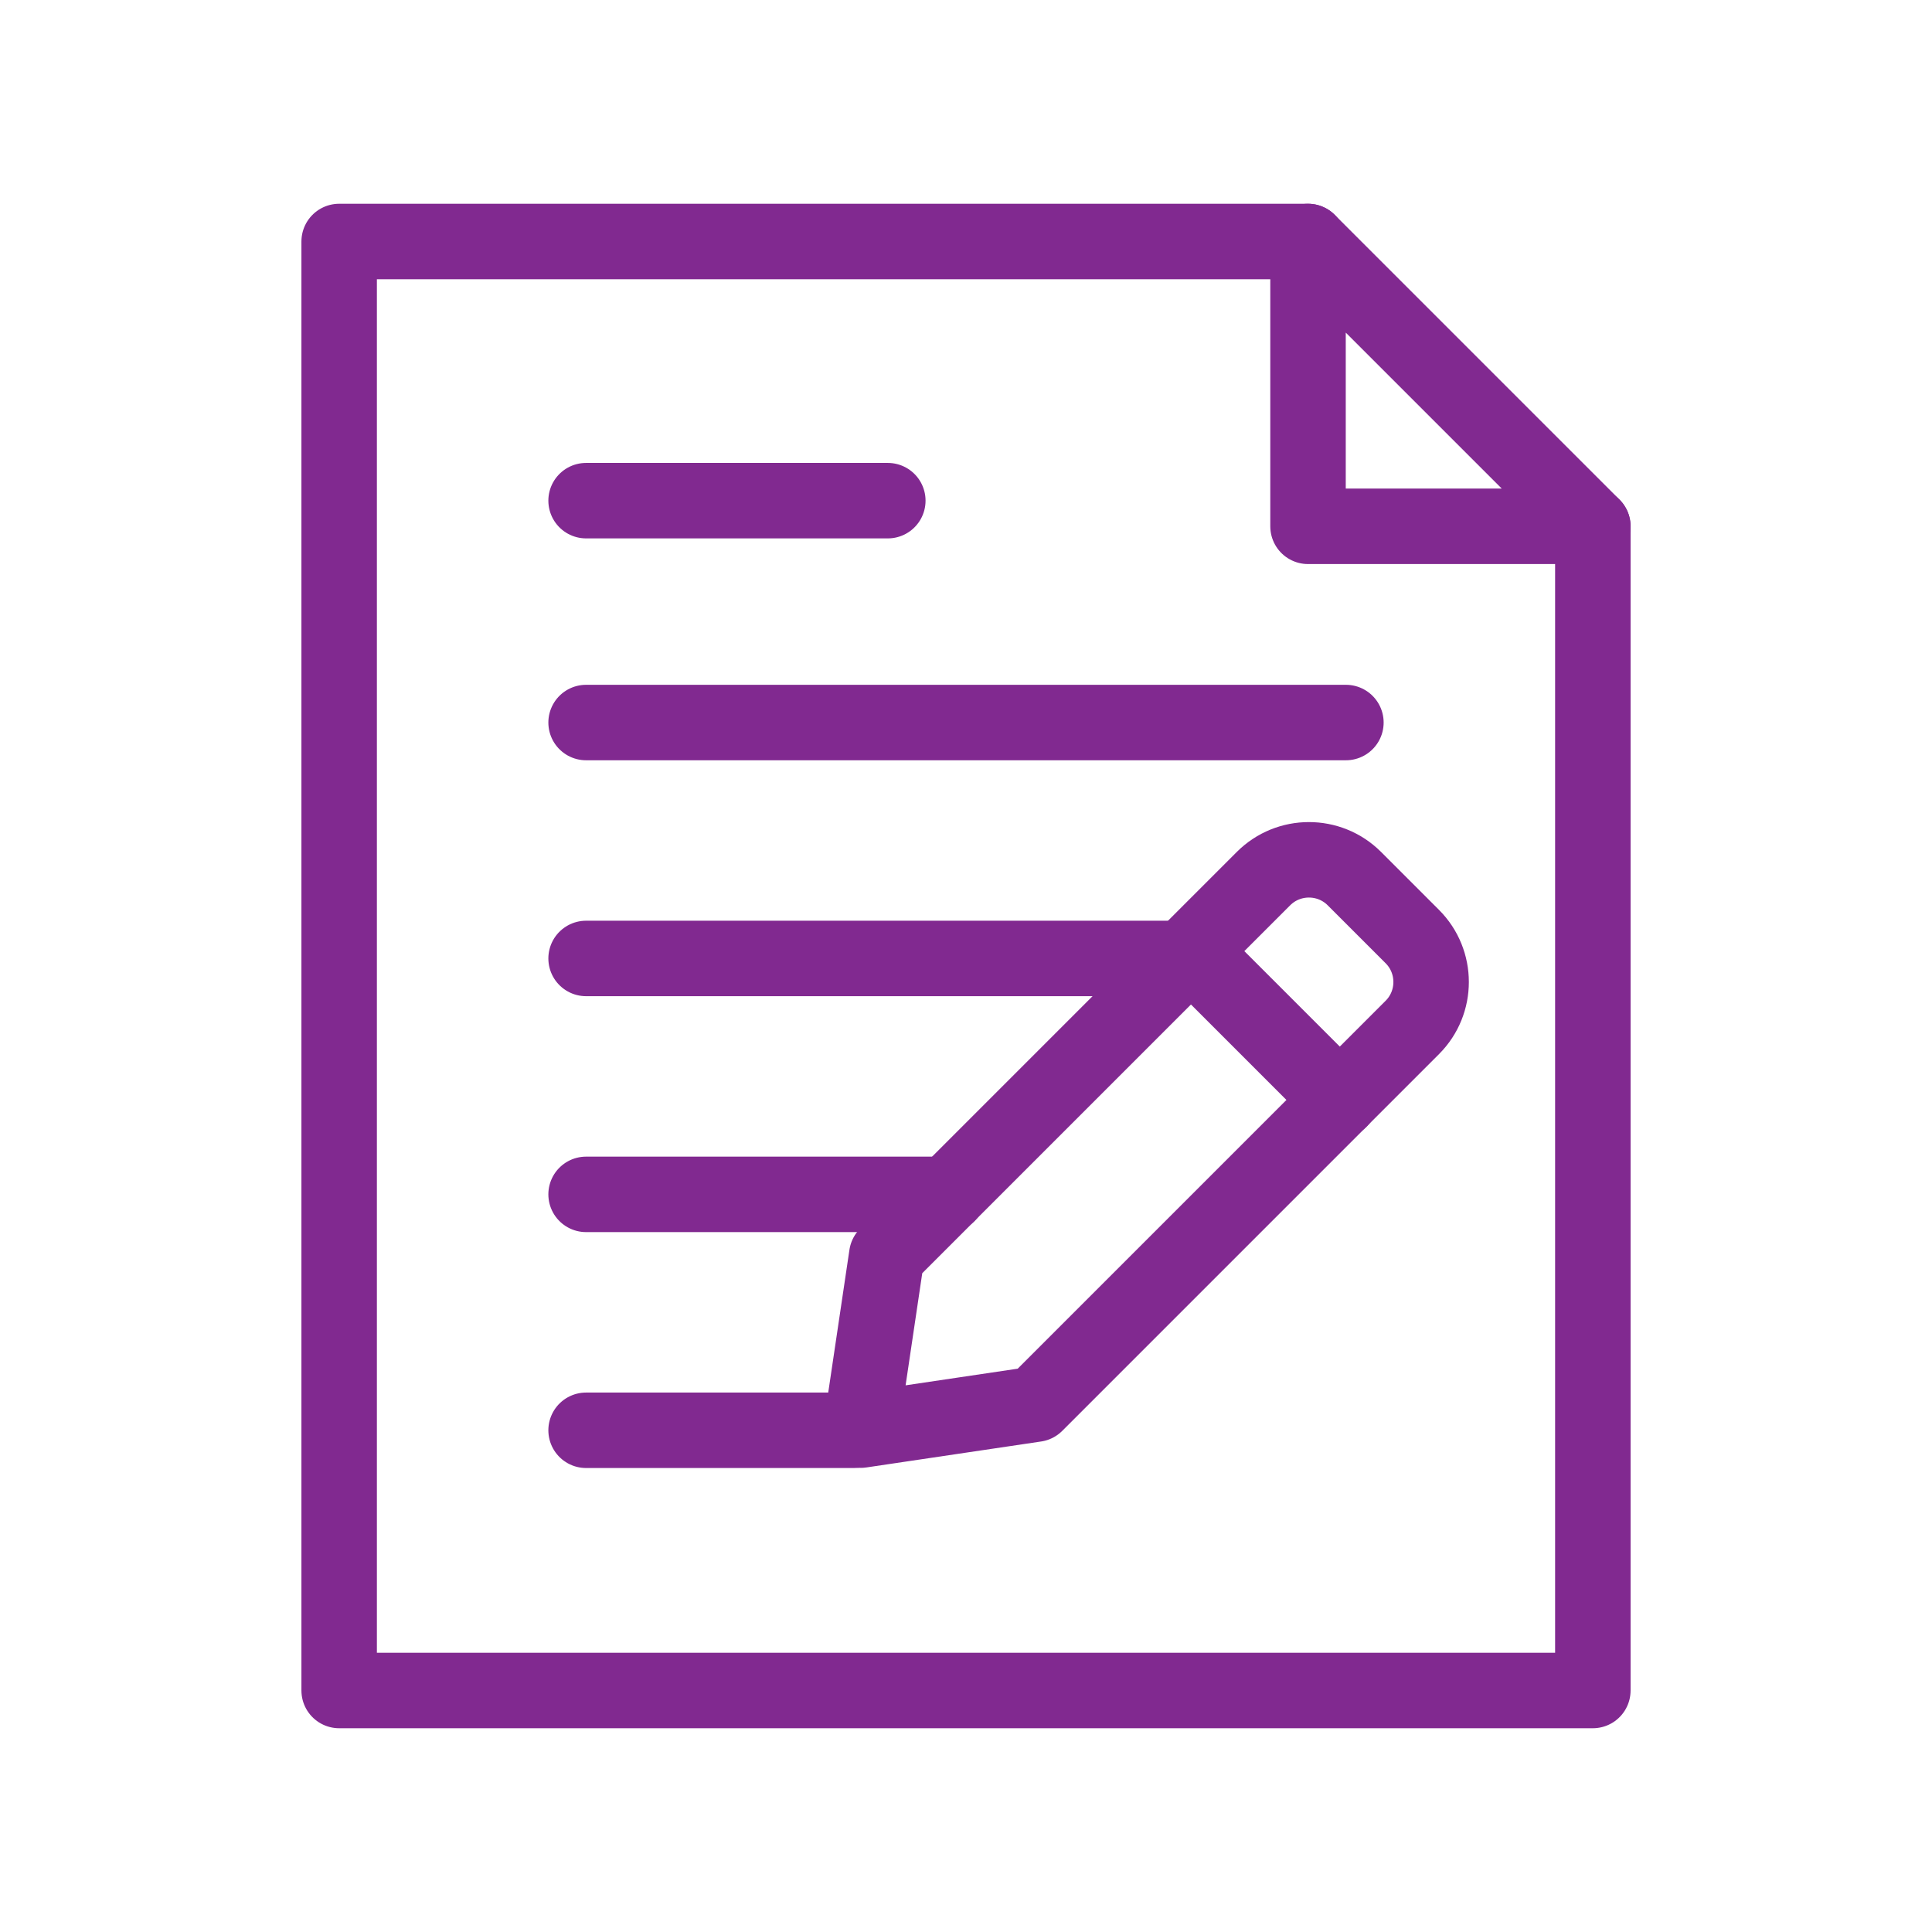 <?xml version="1.0" encoding="UTF-8"?>
<svg id="icon" xmlns="http://www.w3.org/2000/svg" viewBox="0 0 128 128">
  <defs>
    <style>
      .cls-1 {
        fill: none;
        stroke: #812990;
        stroke-linecap: round;
        stroke-linejoin: round;
        stroke-width: 5px;
      }
    </style>
  </defs>
  <g>
    <g>
      <line class="cls-1" x1="38.83" y1="33.17" x2="58.82" y2="33.17"/>
      <g>
        <polyline class="cls-1" points="86.66 16 22.47 16 22.47 112 105.53 112 105.53 34.87"/>
        <polygon class="cls-1" points="105.53 34.87 86.66 16 86.66 34.87 105.53 34.87"/>
      </g>
    </g>
    <line class="cls-1" x1="38.83" y1="47.87" x2="89.17" y2="47.87"/>
    <line class="cls-1" x1="38.83" y1="63.5" x2="78.91" y2="63.5"/>
    <line class="cls-1" x1="38.83" y1="79.13" x2="62.8" y2="79.13"/>
  </g>
  <g>
    <path class="cls-1" d="M68.61,93.03l-11.58,1.72,1.72-11.58,24.96-24.96c1.66-1.66,4.36-1.66,6.02,0l3.84,3.84c1.66,1.66,1.66,4.36,0,6.02l-24.96,24.96Z"/>
    <line class="cls-1" x1="78.91" y1="63.02" x2="88.77" y2="72.88"/>
  </g>
  <line class="cls-1" x1="38.83" y1="94.76" x2="56.55" y2="94.76"/>
</svg>